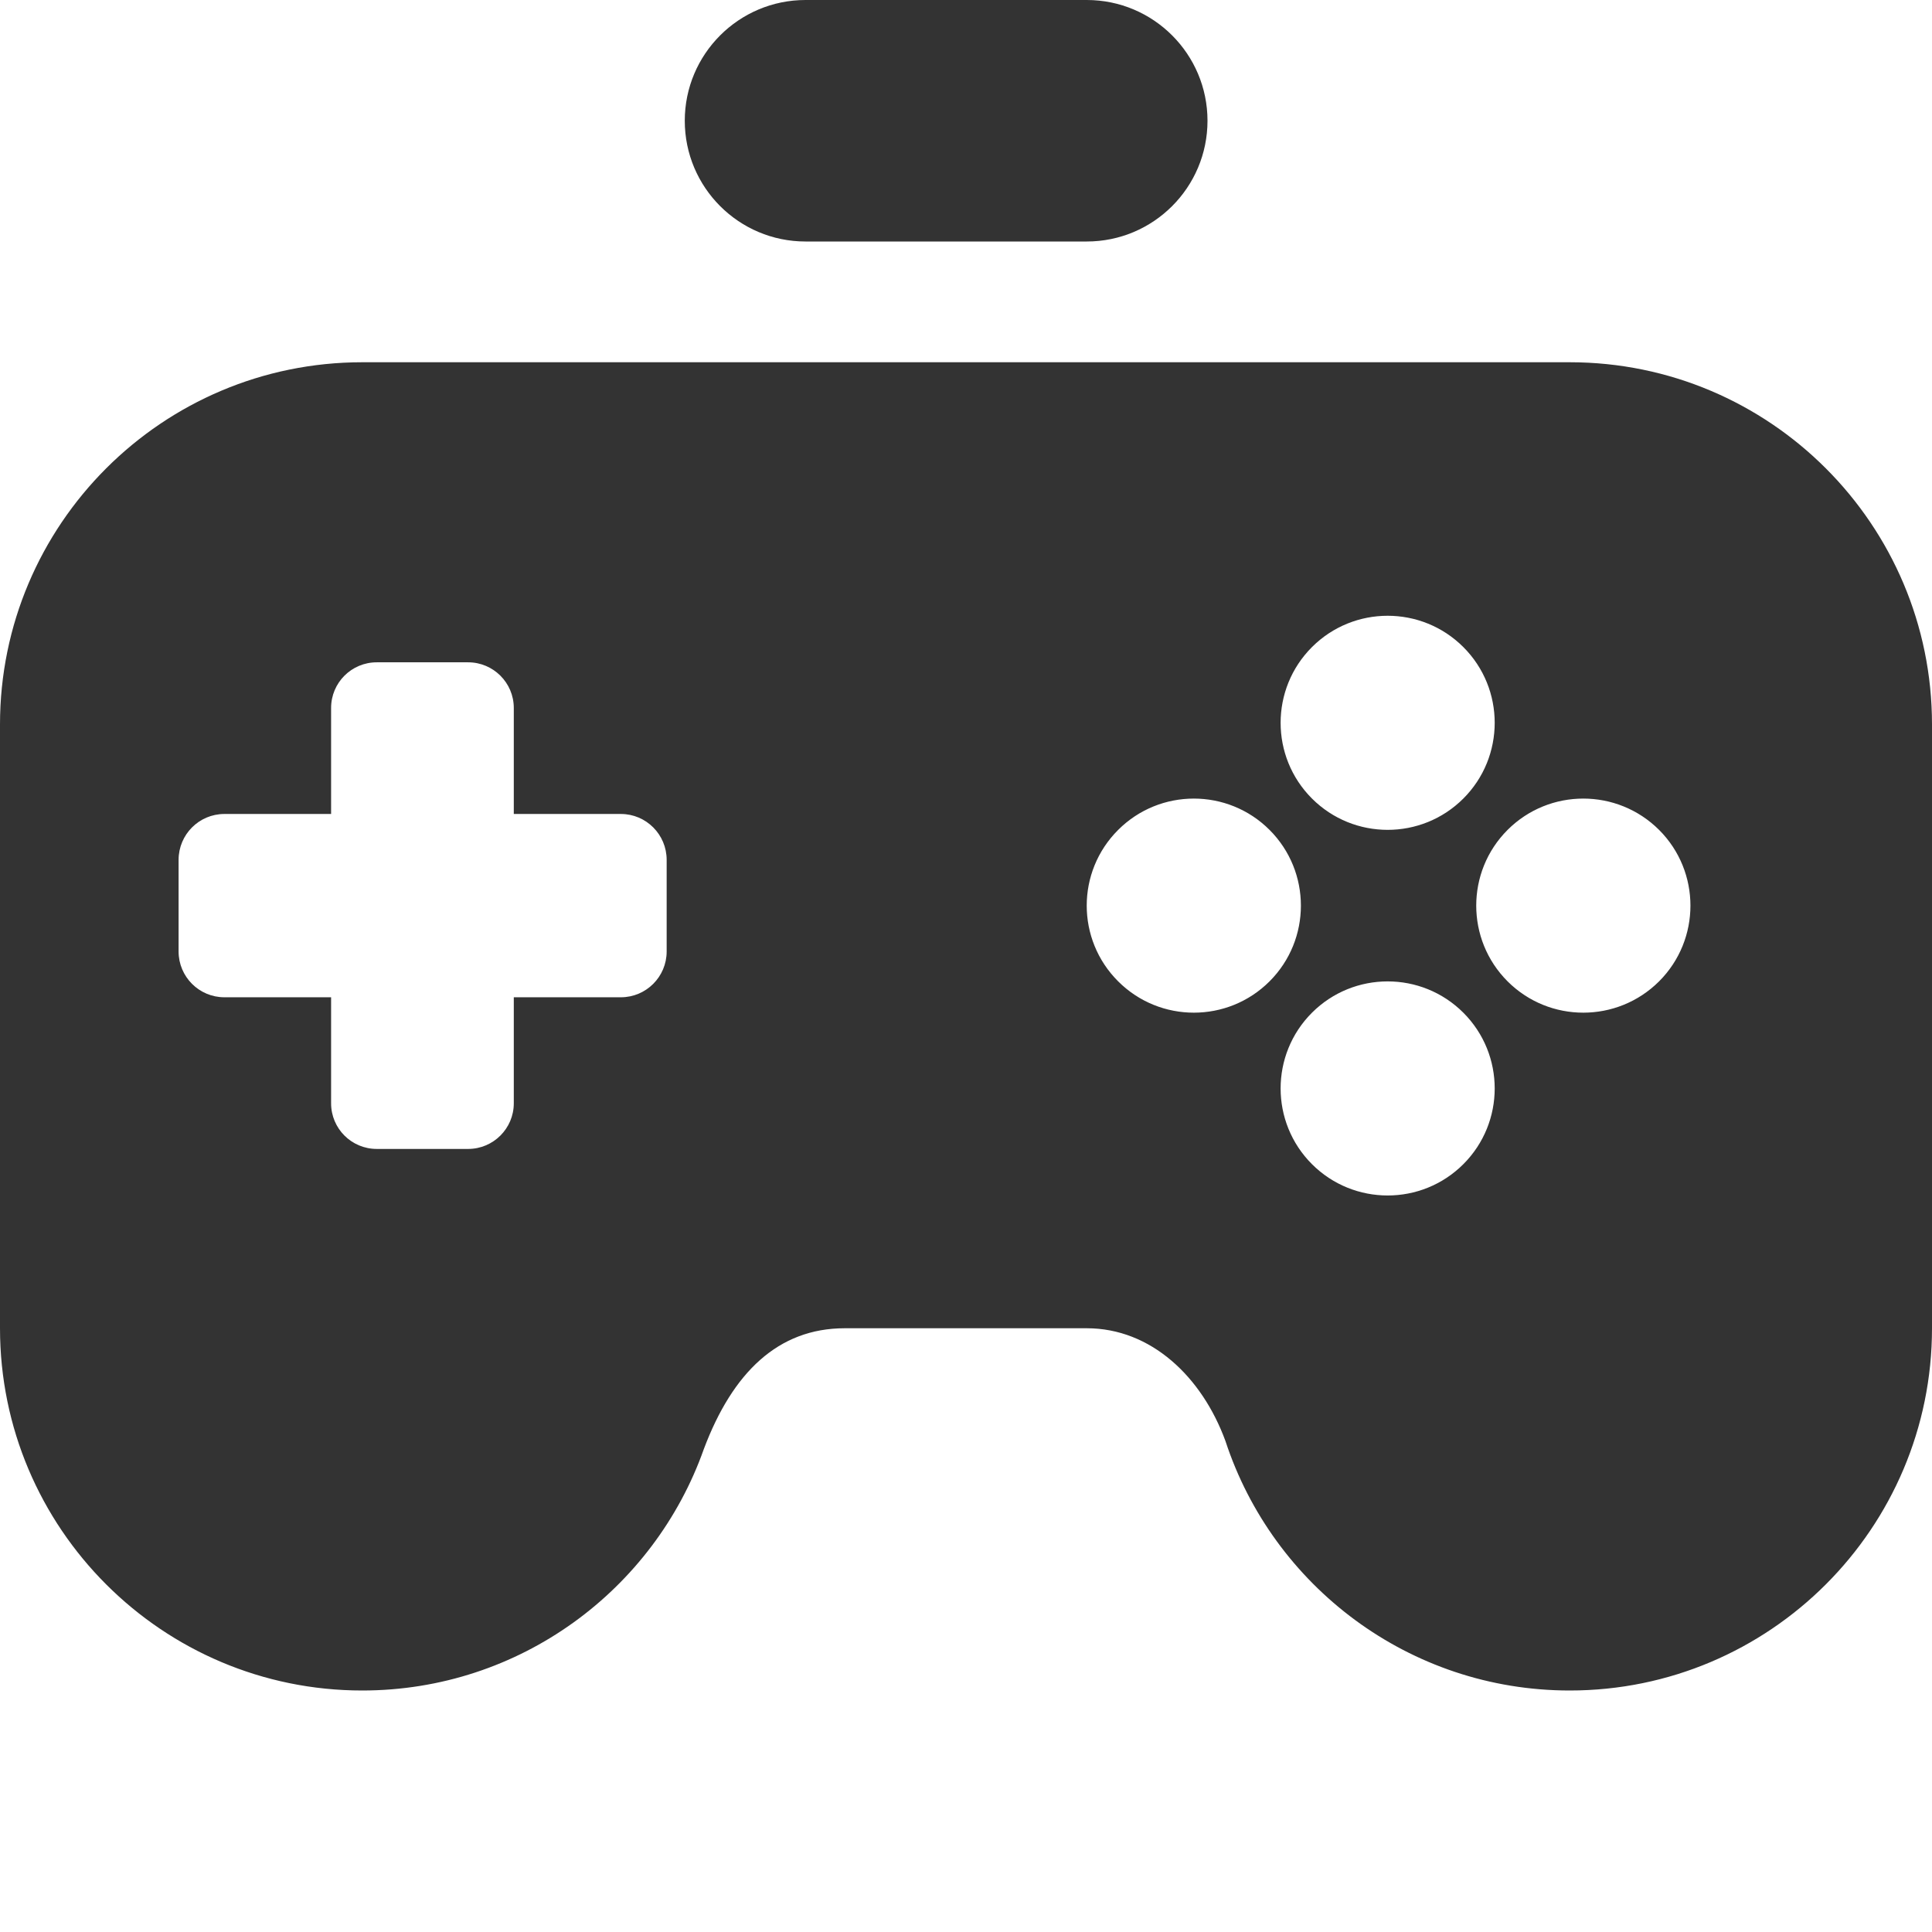 <?xml version="1.0" encoding="UTF-8"?> <svg xmlns="http://www.w3.org/2000/svg" width="16" height="16" viewBox="0 0 16 16" fill="none"> <path fill-rule="evenodd" clip-rule="evenodd" d="M13 3C14.656 3 16 4.344 16 6V11C16 12.656 14.656 14 13 14C11.671 14 10.542 13.134 10.149 11.935C9.954 11.401 9.531 11 9 11H6.996C6.444 11 6.067 11.367 5.829 12V12C5.417 13.165 4.305 14 3 14C1.344 14 0 12.656 0 11V6C0 4.344 1.344 3 3 3H13ZM12.119 8.387C12.465 8.733 12.465 9.295 12.119 9.641C11.773 9.987 11.211 9.987 10.865 9.641C10.519 9.295 10.519 8.733 10.865 8.387C11.211 8.041 11.773 8.041 12.119 8.387ZM3.877 5.485H3.12C2.911 5.485 2.742 5.654 2.742 5.863V6.741H1.858C1.649 6.741 1.479 6.911 1.479 7.121V7.88C1.479 8.089 1.649 8.259 1.858 8.259H2.742V9.137C2.742 9.346 2.911 9.515 3.12 9.515H3.877C4.085 9.515 4.255 9.346 4.255 9.137V8.259H5.142C5.351 8.259 5.521 8.089 5.521 7.88V7.121C5.521 6.911 5.351 6.741 5.142 6.741H4.255V5.863C4.255 5.654 4.085 5.485 3.877 5.485ZM13.74 6.873C14.086 7.219 14.086 7.781 13.74 8.127C13.393 8.473 12.831 8.473 12.485 8.127C12.139 7.781 12.139 7.219 12.485 6.873C12.831 6.527 13.393 6.527 13.74 6.873V6.873ZM10.514 6.873C10.86 7.219 10.86 7.781 10.514 8.127C10.168 8.473 9.606 8.473 9.26 8.127C8.913 7.781 8.913 7.219 9.26 6.873C9.606 6.527 10.168 6.527 10.514 6.873V6.873ZM12.119 5.359C12.465 5.705 12.465 6.267 12.119 6.613C11.773 6.959 11.211 6.959 10.865 6.613C10.519 6.267 10.519 5.705 10.865 5.359C11.211 5.013 11.773 5.013 12.119 5.359ZM9 2H6.671C6.119 2 5.671 1.552 5.671 1C5.671 0.448 6.119 0 6.671 0H9C9.552 0 10 0.448 10 1C10 1.552 9.552 2 9 2Z" fill="#333333"></path> </svg> 